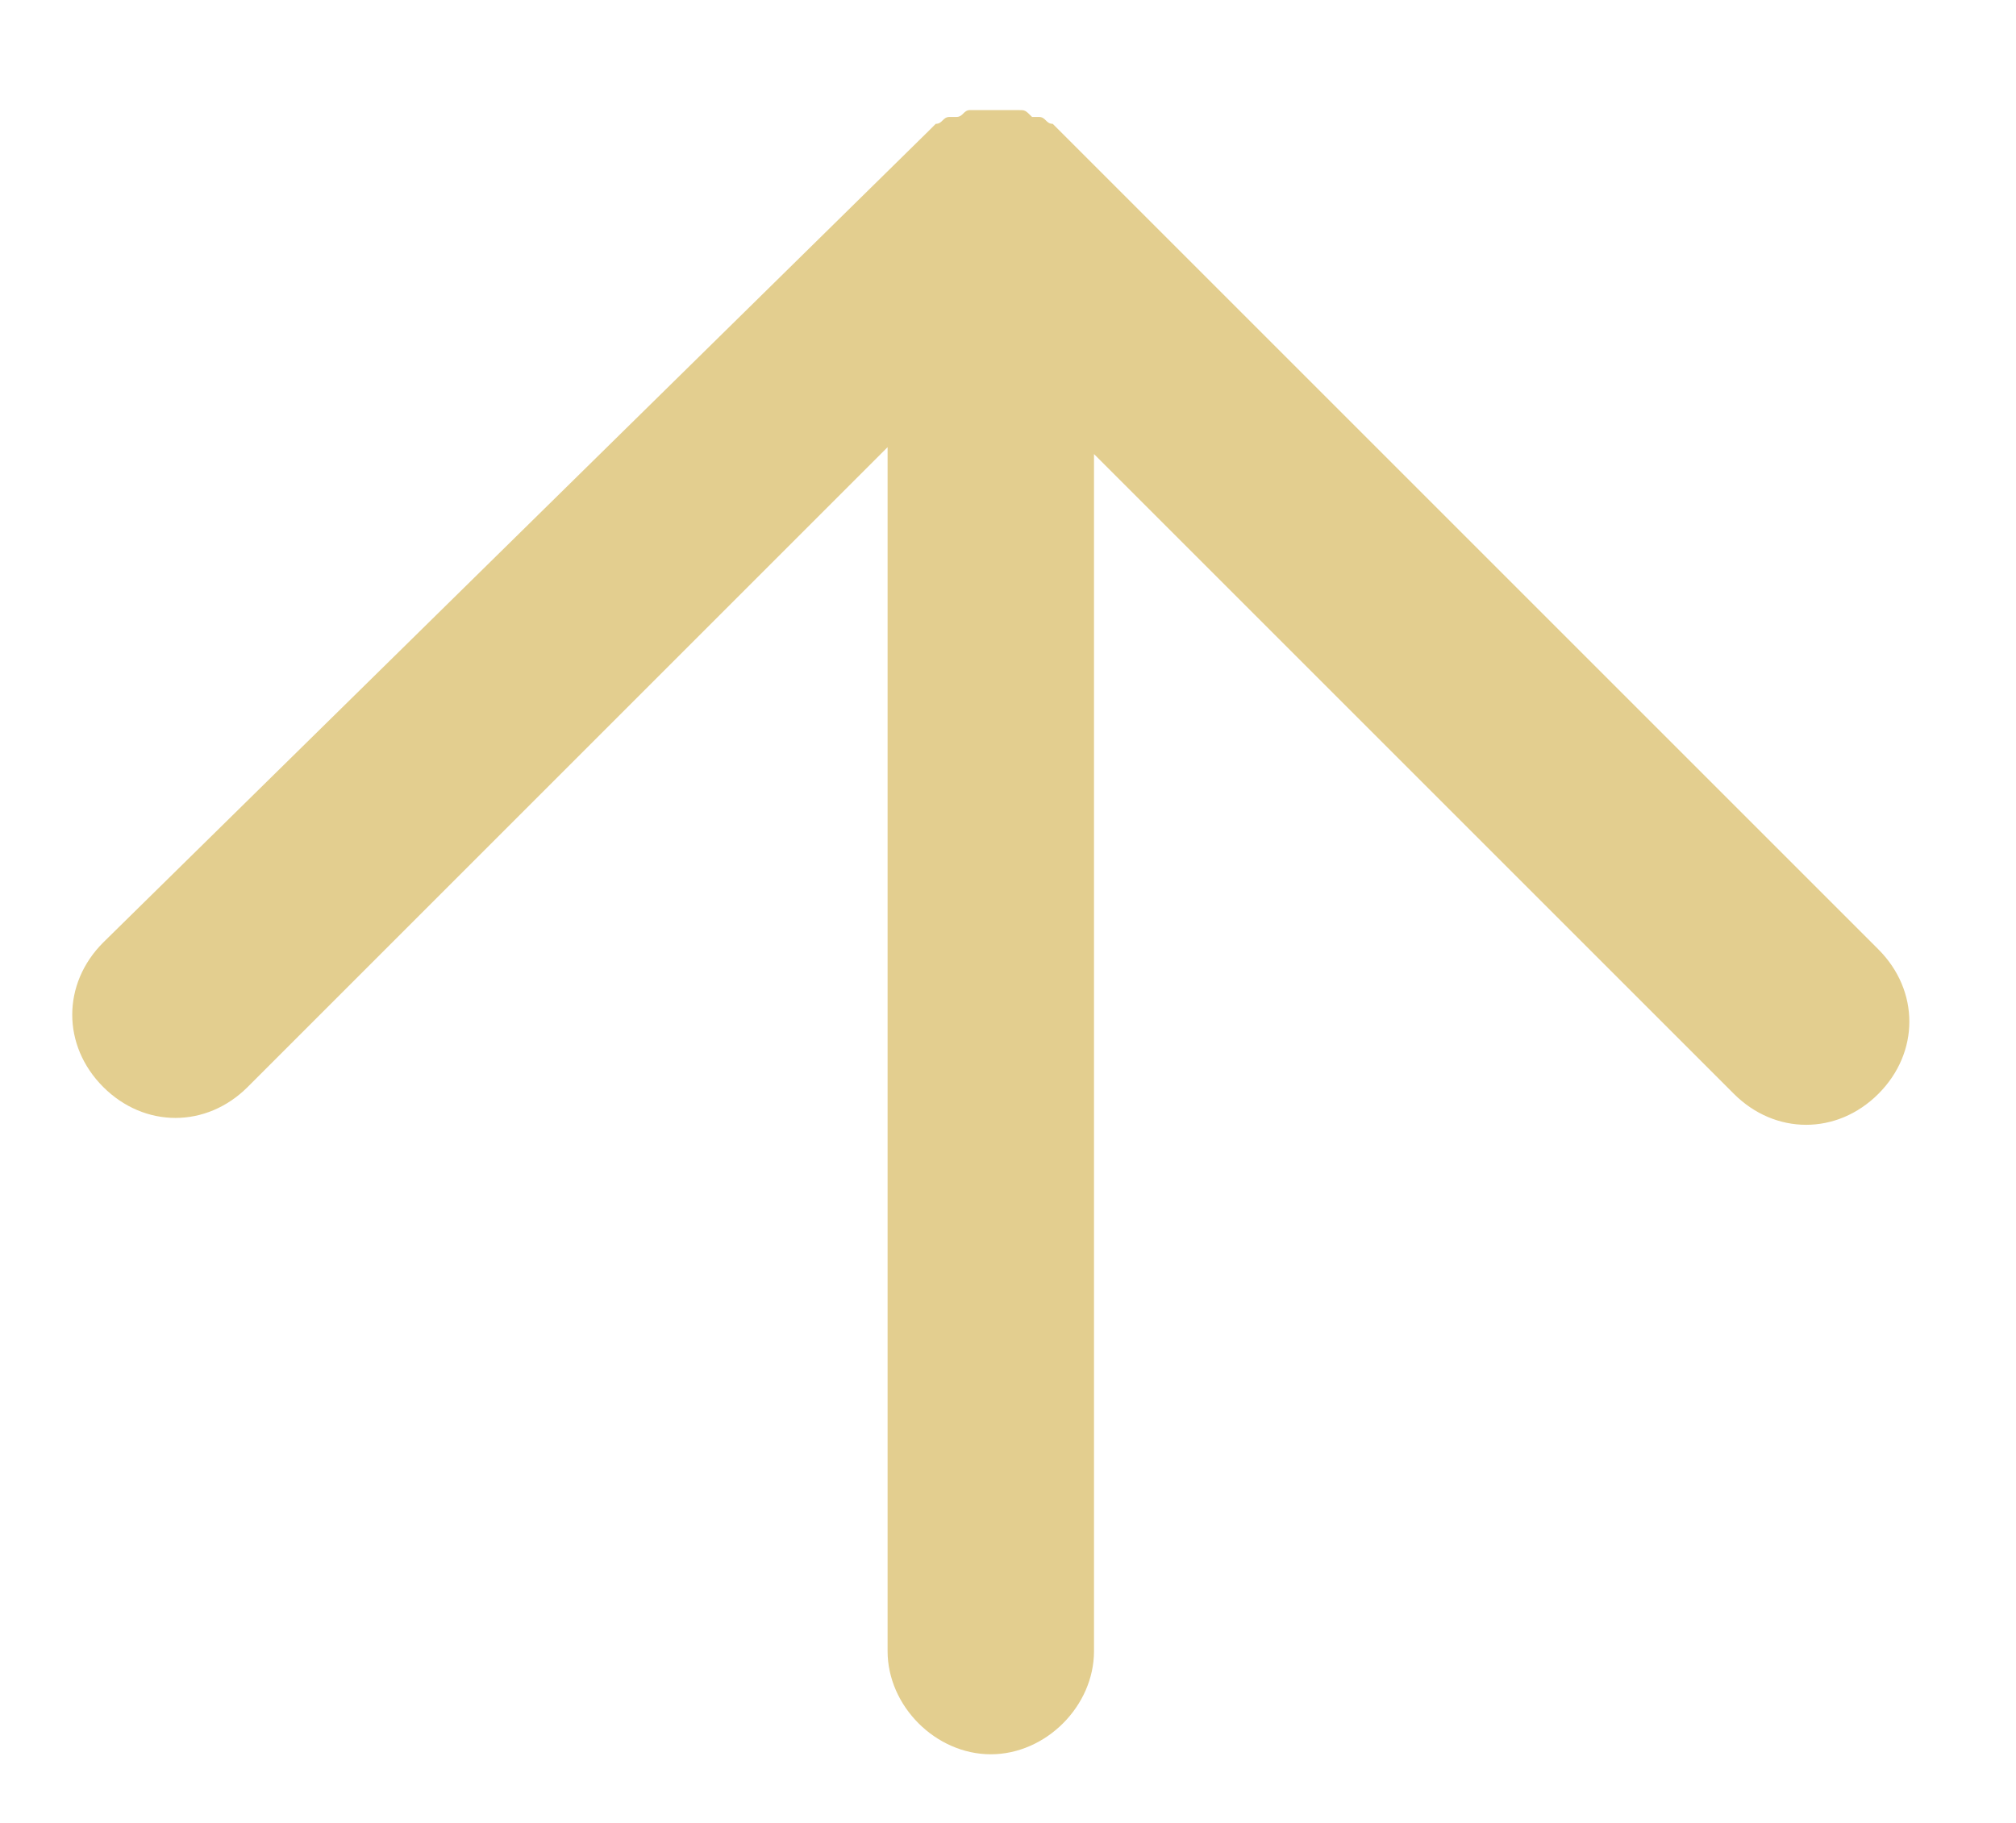 <?xml version="1.0" encoding="UTF-8"?> <!-- Generator: Adobe Illustrator 25.2.1, SVG Export Plug-In . SVG Version: 6.00 Build 0) --> <svg xmlns="http://www.w3.org/2000/svg" xmlns:xlink="http://www.w3.org/1999/xlink" id="Слой_1" x="0px" y="0px" viewBox="0 0 29.3 26.5" style="enable-background:new 0 0 29.3 26.5;" xml:space="preserve"> <style type="text/css"> .st0{fill-rule:evenodd;clip-rule:evenodd;fill:#E3CE8F;} </style> <path class="st0" d="M13.5,1.9L13.5,1.9L13.5,1.9l0.1-0.1l0,0c0.1,0,0.1-0.1,0.2-0.1h0l0.1,0l0,0c0.1,0,0.1-0.1,0.2-0.1l0,0l0.1,0 l0.1,0l0.1,0h0h0.1h0l0.1,0l0.1,0l0.1,0l0,0c0.1,0,0.1,0,0.2,0.1l0,0l0.1,0h0c0.1,0,0.1,0.1,0.2,0.1l0,0l0,0l0,0l0.1,0.1l11.9,11.9 c0.6,0.6,0.6,1.5,0,2.1c-0.6,0.6-1.5,0.6-2.1,0l-9.3-9.3v17.4c0,0.8-0.7,1.5-1.5,1.5c-0.8,0-1.5-0.7-1.5-1.5V6.5l-9.3,9.3 c-0.6,0.6-1.5,0.6-2.1,0c-0.6-0.6-0.6-1.5,0-2.1L13.5,1.9L13.5,1.9L13.5,1.9z M14.6,1.4L14.6,1.4L14.6,1.4L14.6,1.4z"></path> </svg> 